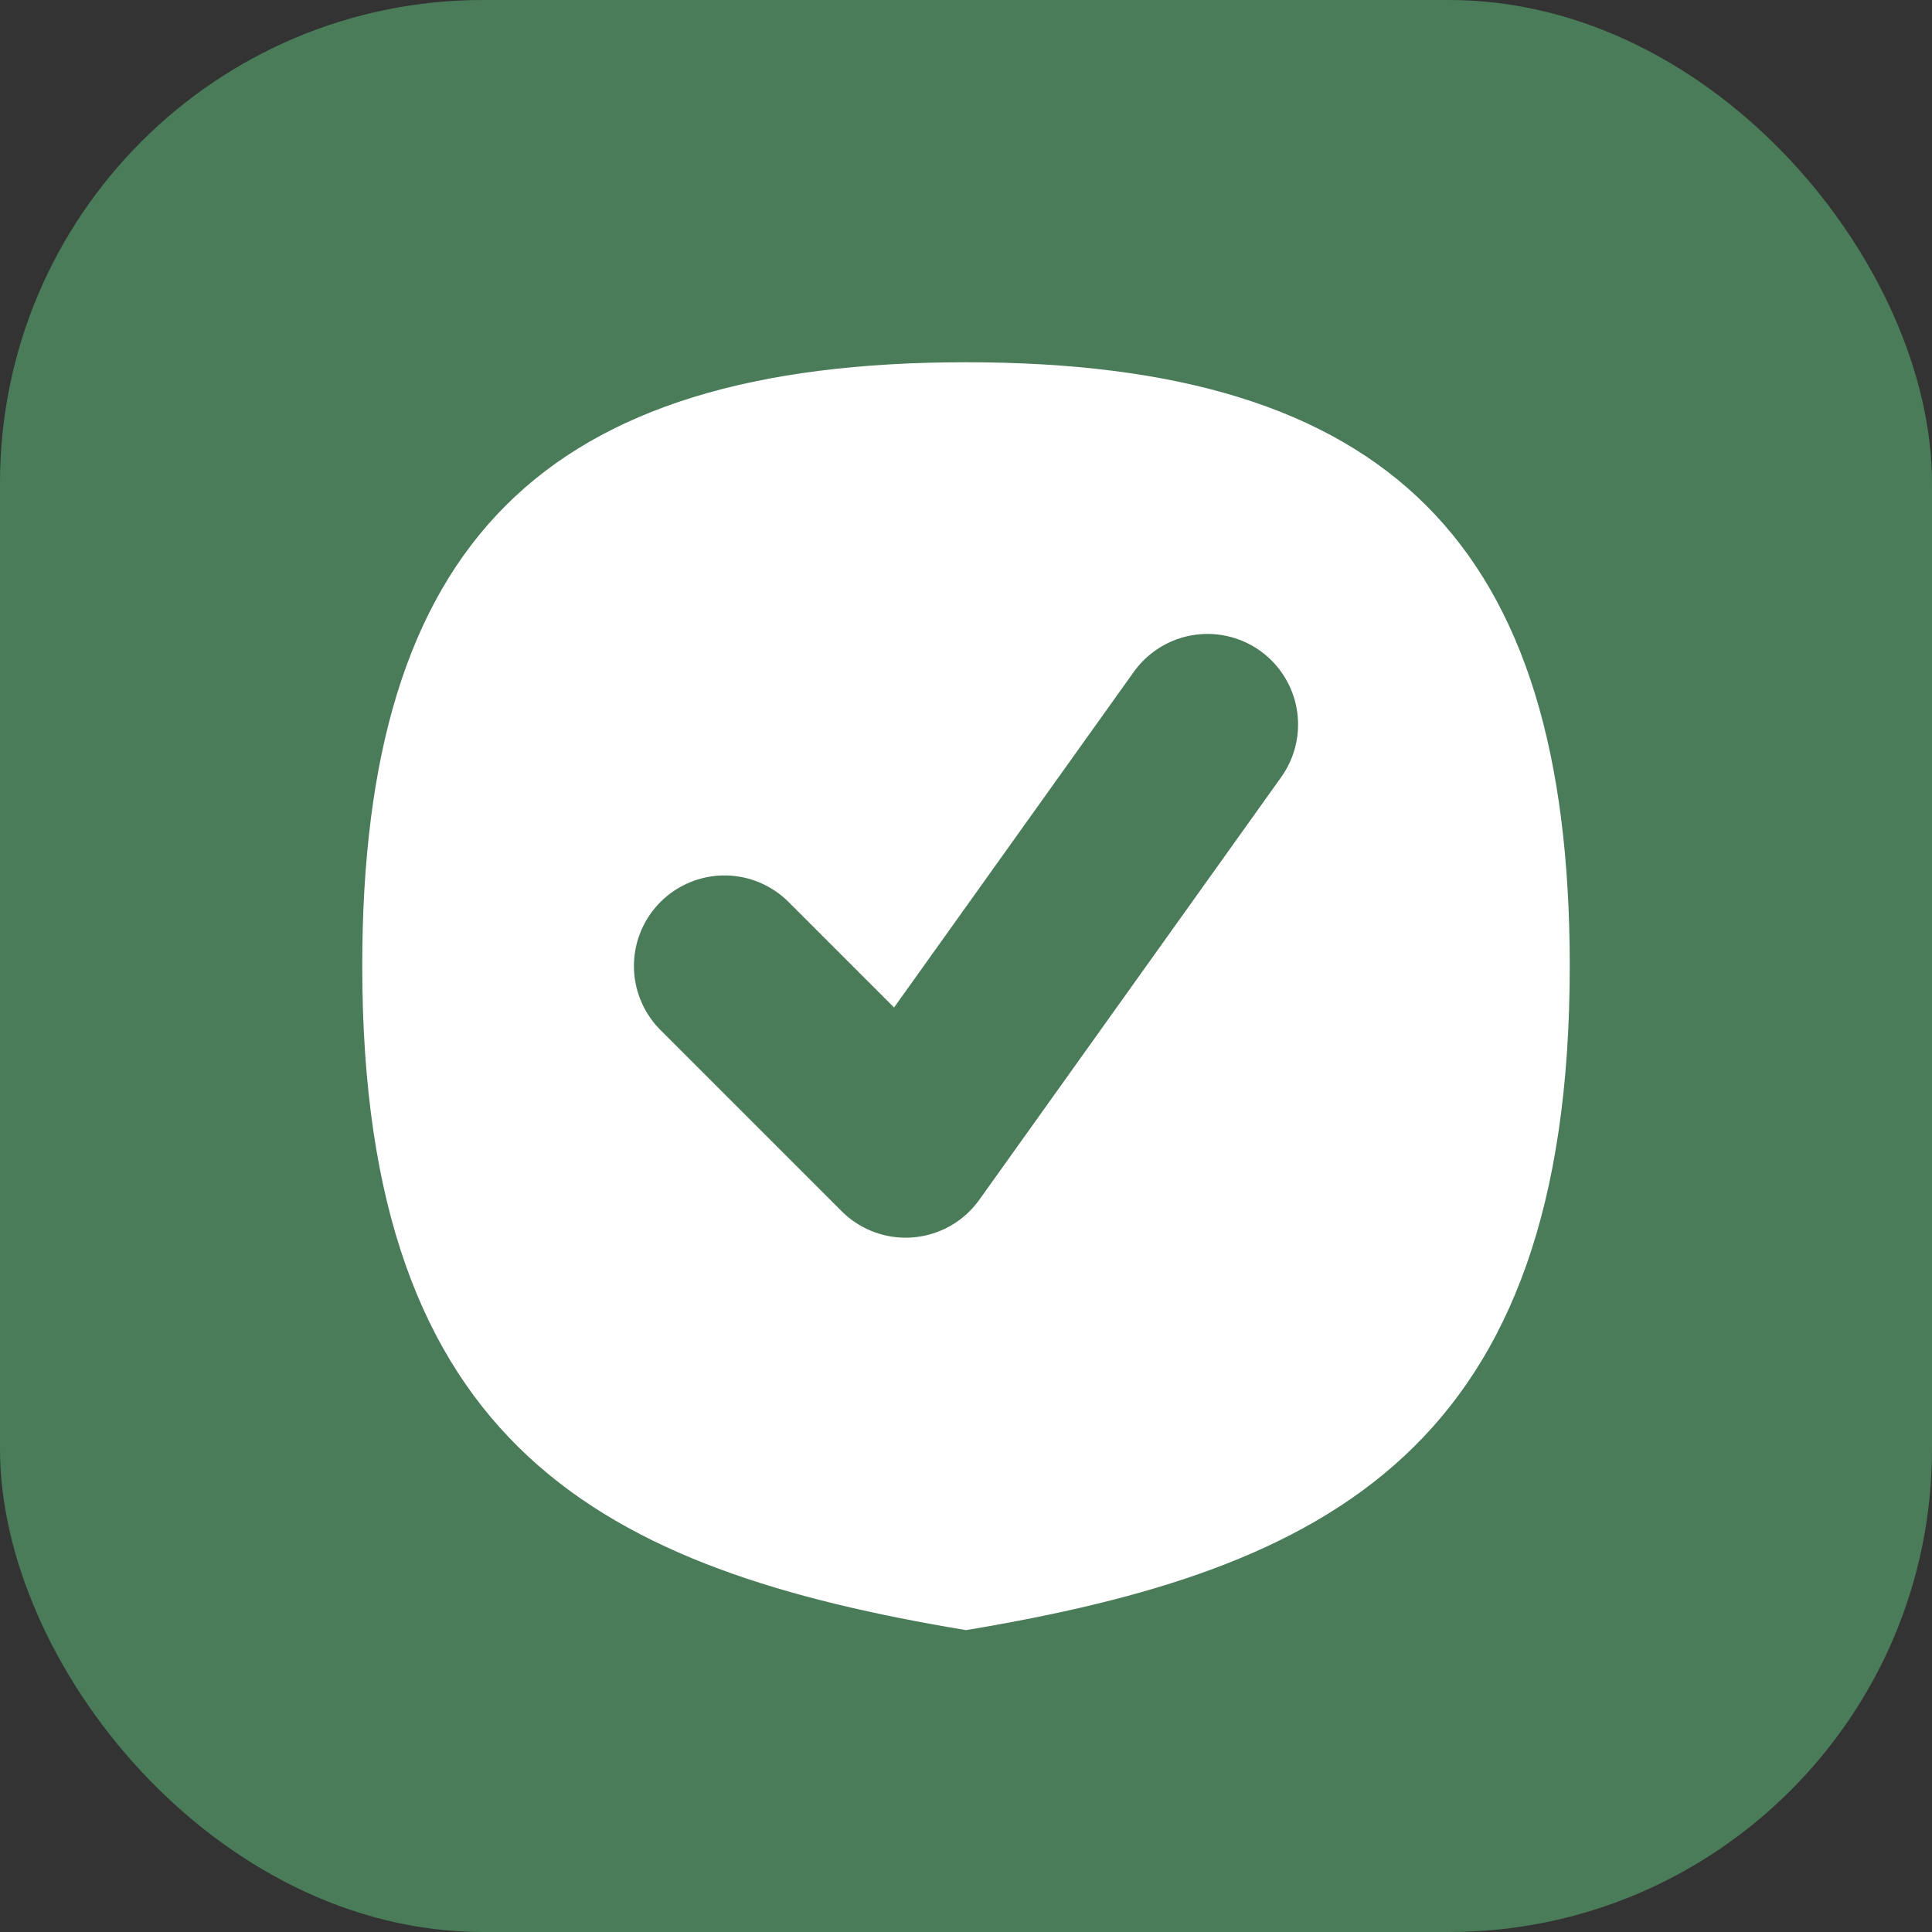 <svg width="64" height="64" viewBox="0 0 64 64" xmlns="http://www.w3.org/2000/svg">
  <rect x="0" y="0" width="64" height="64" fill="#333333" stroke="none"/>
  <title>Dashboard</title>
  <desc>Brother Nature dashboard module favicon</desc>

  <!-- Squircle container (primary green) -->
  <rect x="0" y="0" width="64" height="64" rx="16" fill="#4a7c59"/>

  <!-- Simplified shield emblem (white) -->
  <path d="M32 12 C18 12 12 18 12 32 C12 48 20 52 32 54 C44 52 52 48 52 32 C52 18 46 12 32 12Z" fill="#ffffff"/>

  <!-- Checkmark (forest green) -->
  <path d="M24 32 L30 38 L40 24" stroke="#4a7c59" stroke-width="6" fill="none" stroke-linecap="round" stroke-linejoin="round"/>
</svg>
